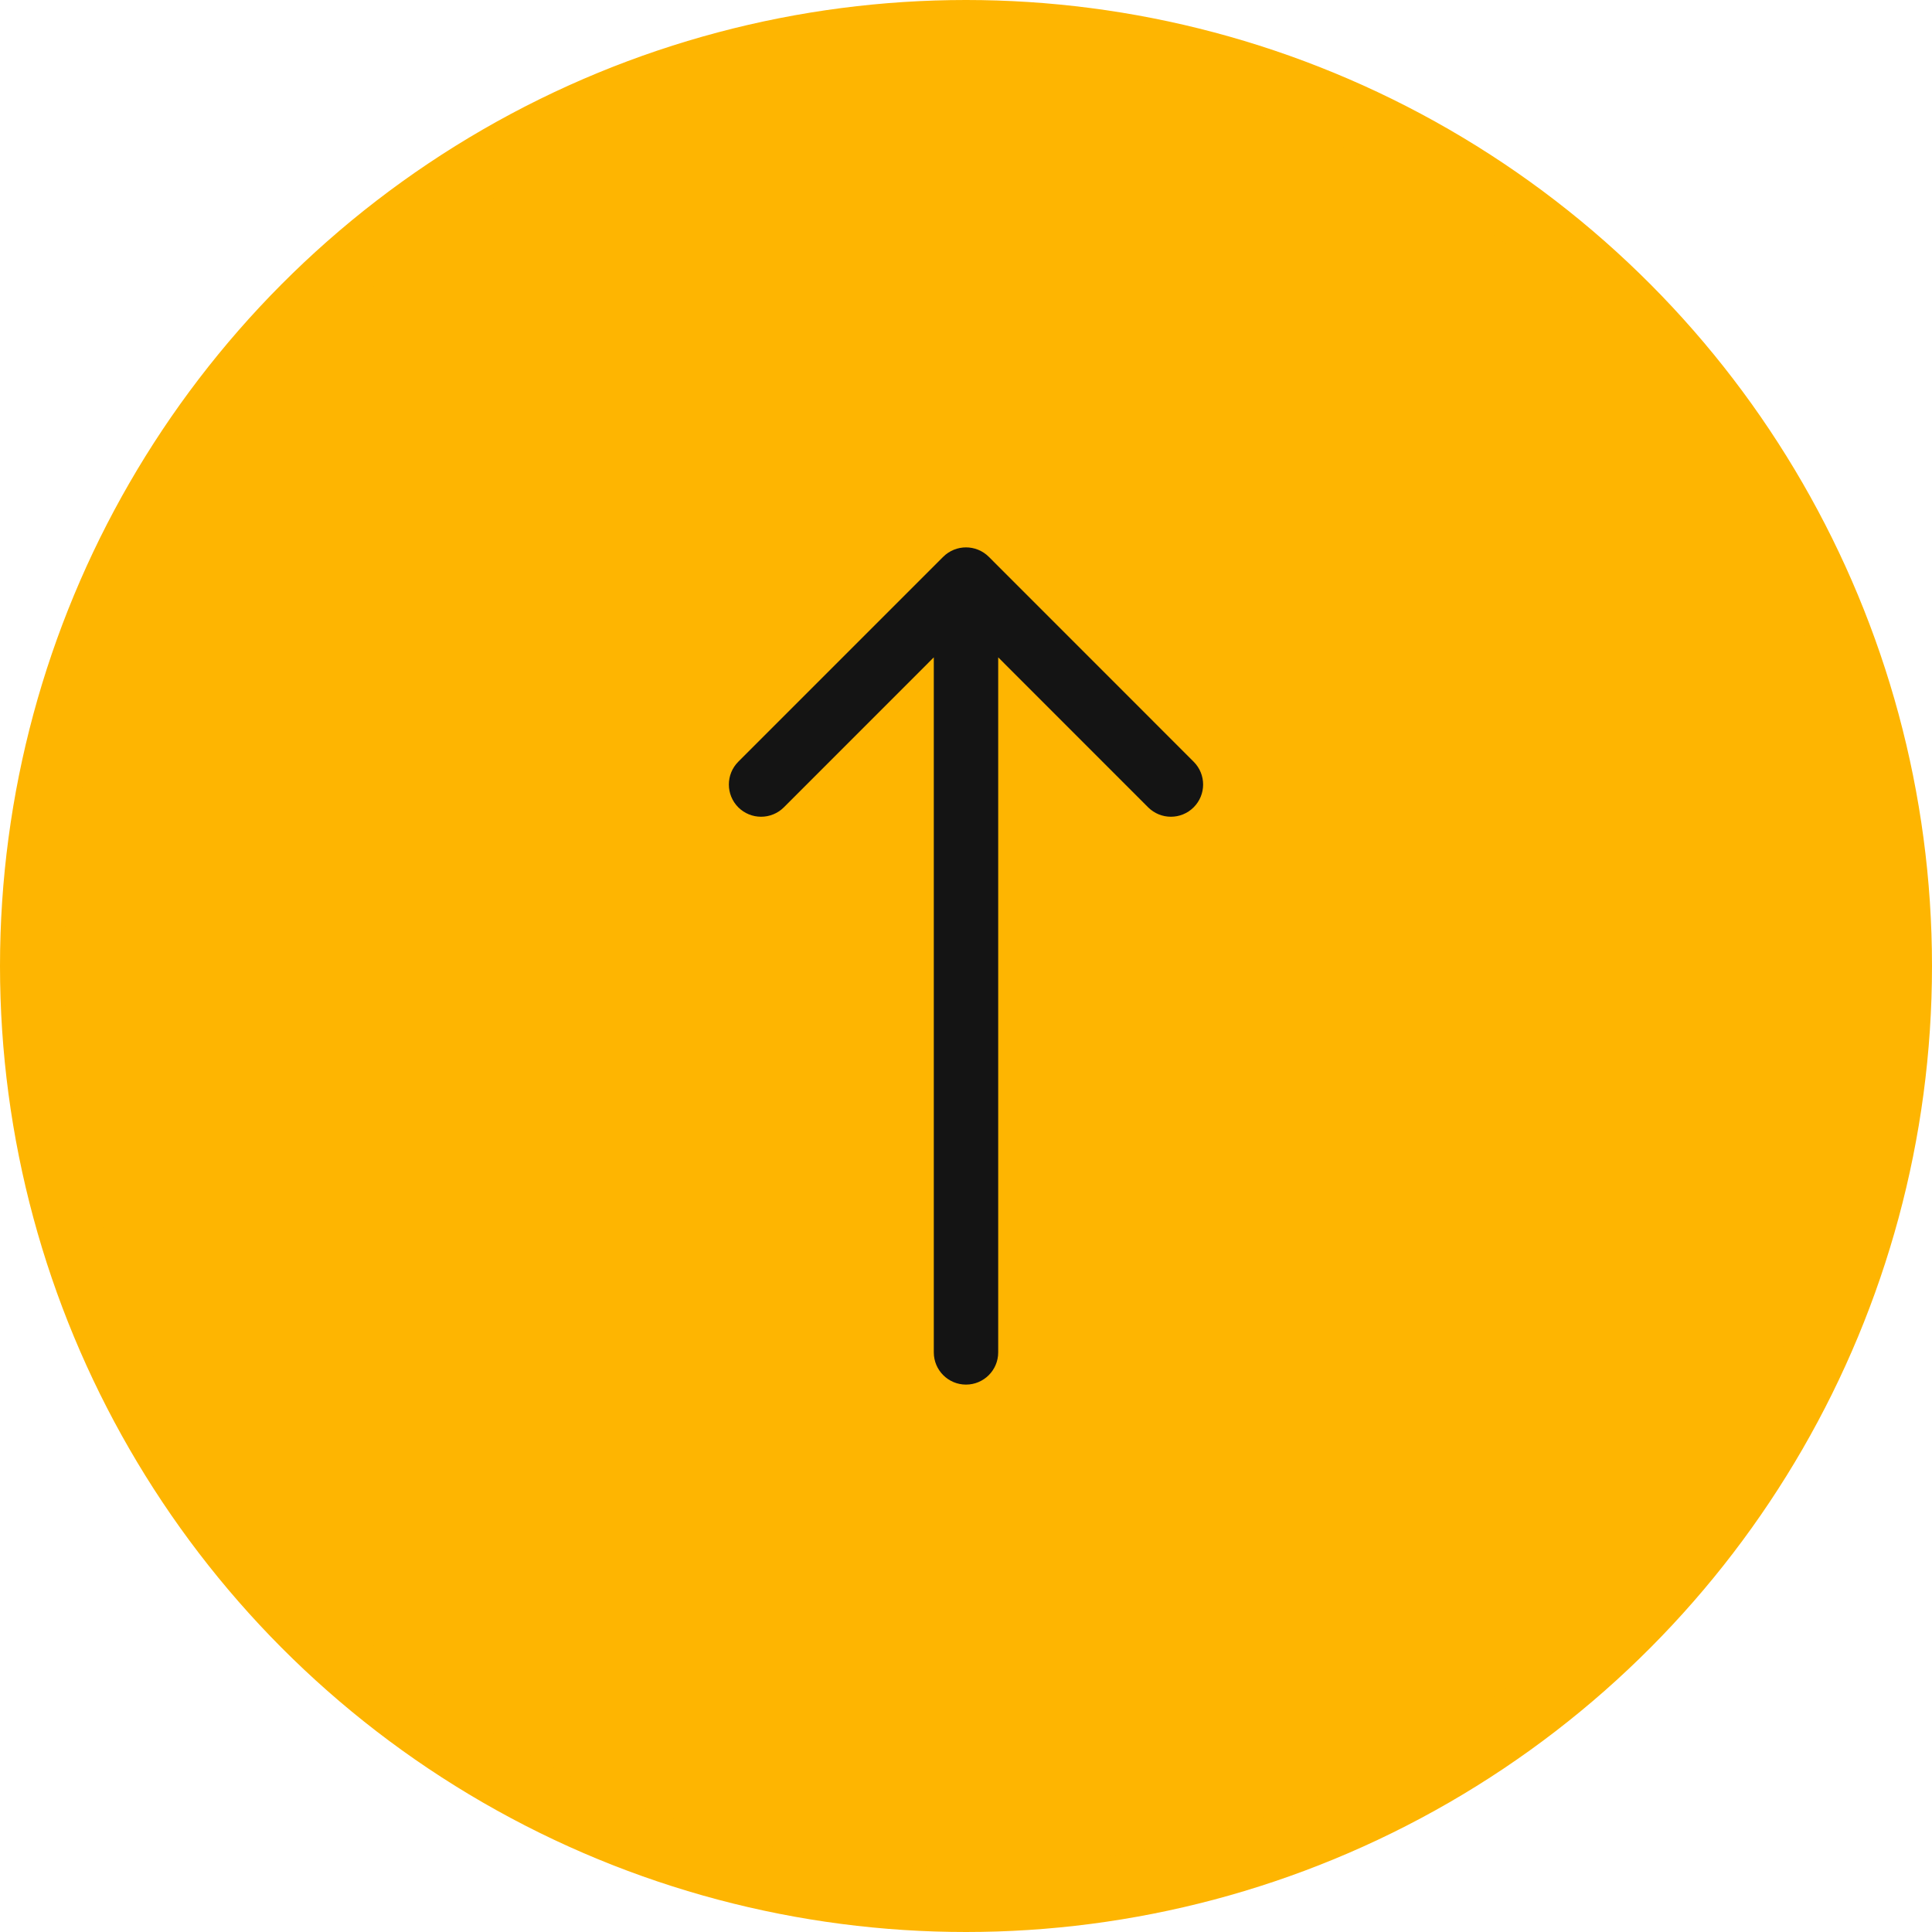 <?xml version="1.0" encoding="UTF-8"?> <svg xmlns="http://www.w3.org/2000/svg" width="30" height="30" viewBox="0 0 30 30" fill="none"> <circle cx="15" cy="15" r="14.5" fill="#FEB501" stroke="#FEB501"></circle> <path d="M14.5 21C14.5 21.276 14.724 21.5 15 21.5C15.276 21.5 15.5 21.276 15.5 21H14.5ZM15.354 8.646C15.158 8.451 14.842 8.451 14.646 8.646L11.464 11.828C11.269 12.024 11.269 12.34 11.464 12.536C11.66 12.731 11.976 12.731 12.172 12.536L15 9.707L17.828 12.536C18.024 12.731 18.34 12.731 18.535 12.536C18.731 12.34 18.731 12.024 18.535 11.828L15.354 8.646ZM15.5 21L15.5 9H14.5L14.5 21H15.5Z" fill="#141414"></path> </svg> 